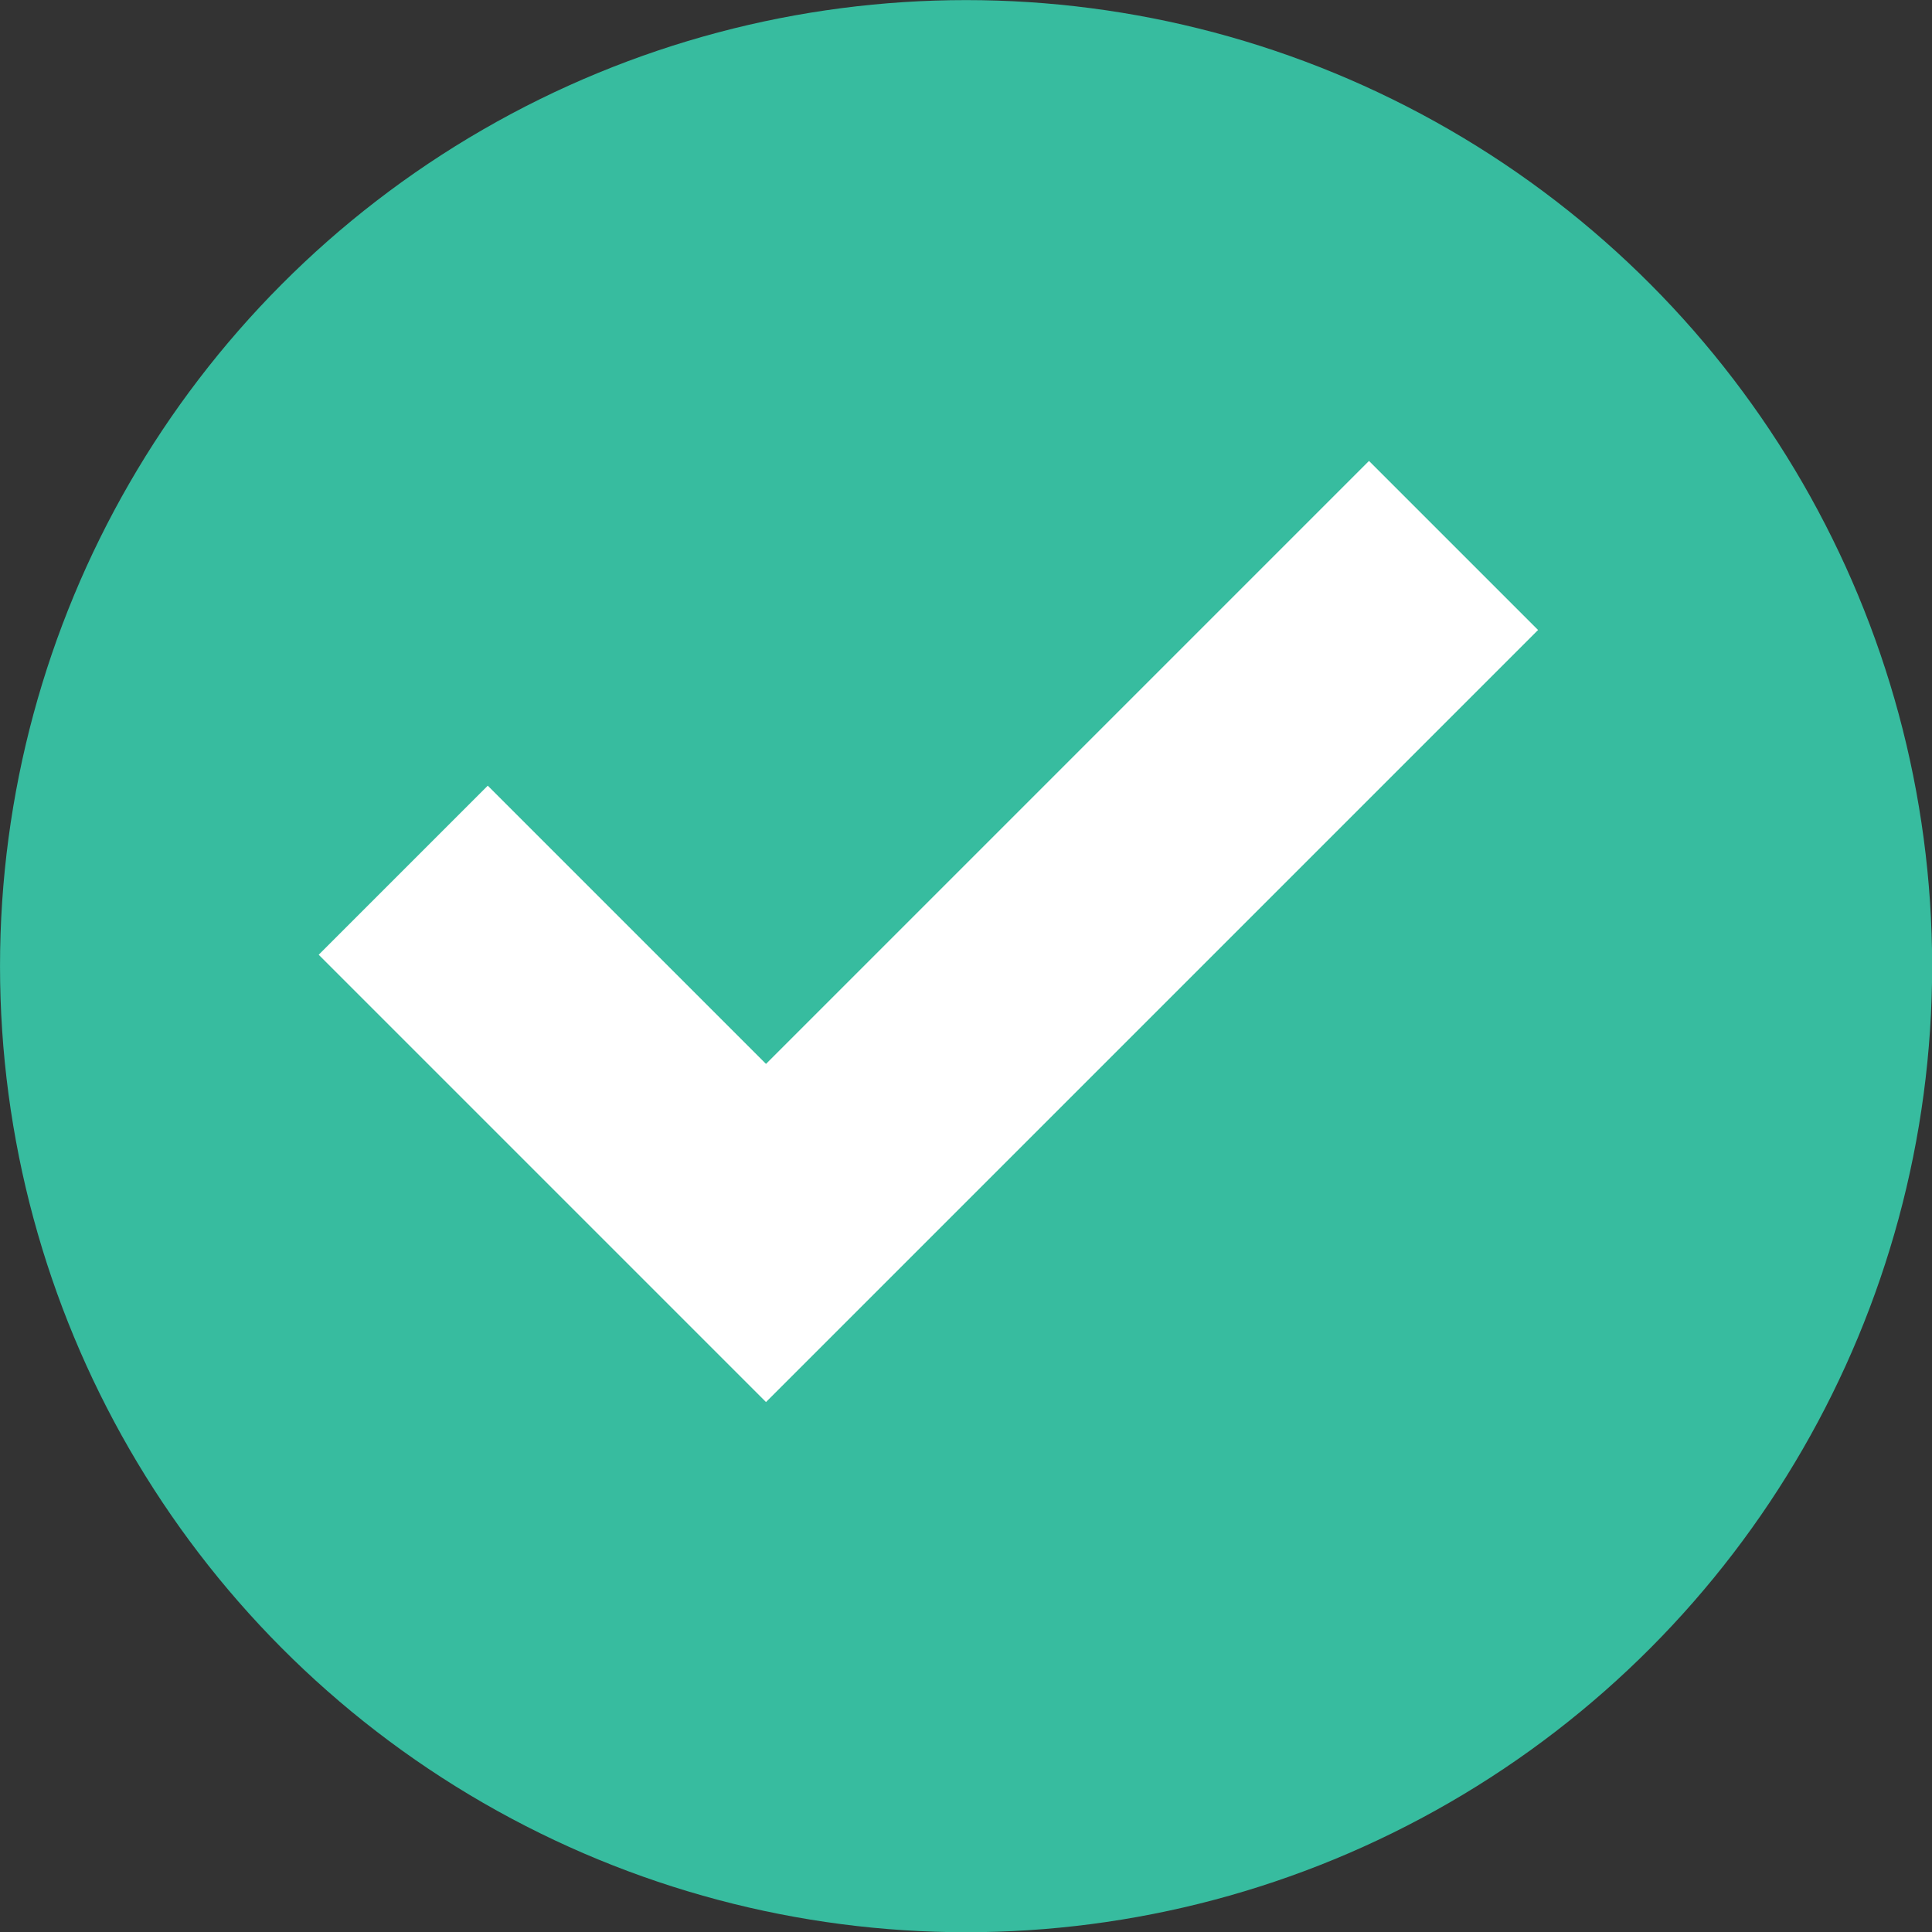 <?xml version="1.0" encoding="UTF-8" standalone="no"?>
<!DOCTYPE svg PUBLIC "-//W3C//DTD SVG 1.1//EN" "http://www.w3.org/Graphics/SVG/1.1/DTD/svg11.dtd">
<svg width="100%" height="100%" viewBox="0 0 45 45" version="1.1" xmlns="http://www.w3.org/2000/svg" xmlns:xlink="http://www.w3.org/1999/xlink" xml:space="preserve" xmlns:serif="http://www.serif.com/" style="fill-rule:evenodd;clip-rule:evenodd;stroke-linejoin:round;stroke-miterlimit:2;">
    <rect x="0" y="0" width="45" height="45" fill="#333333" stroke="none"/>
    <g transform="matrix(1.488,0,0,1.488,-5.779,-17.952)">
        <circle cx="19.006" cy="27.188" r="15.122" style="fill:rgb(55,188,159);"/>
    </g>
    <g transform="matrix(2.785,0,0,2.785,-7.51,-12.48)">
        <path d="M5.362,12.466L9.103,16.207L15.56,9.75L14.146,8.336L9.103,13.379C9.103,13.379 6.776,11.052 6.776,11.052L5.362,12.466Z" style="fill:white;"/>
    </g>
</svg>
